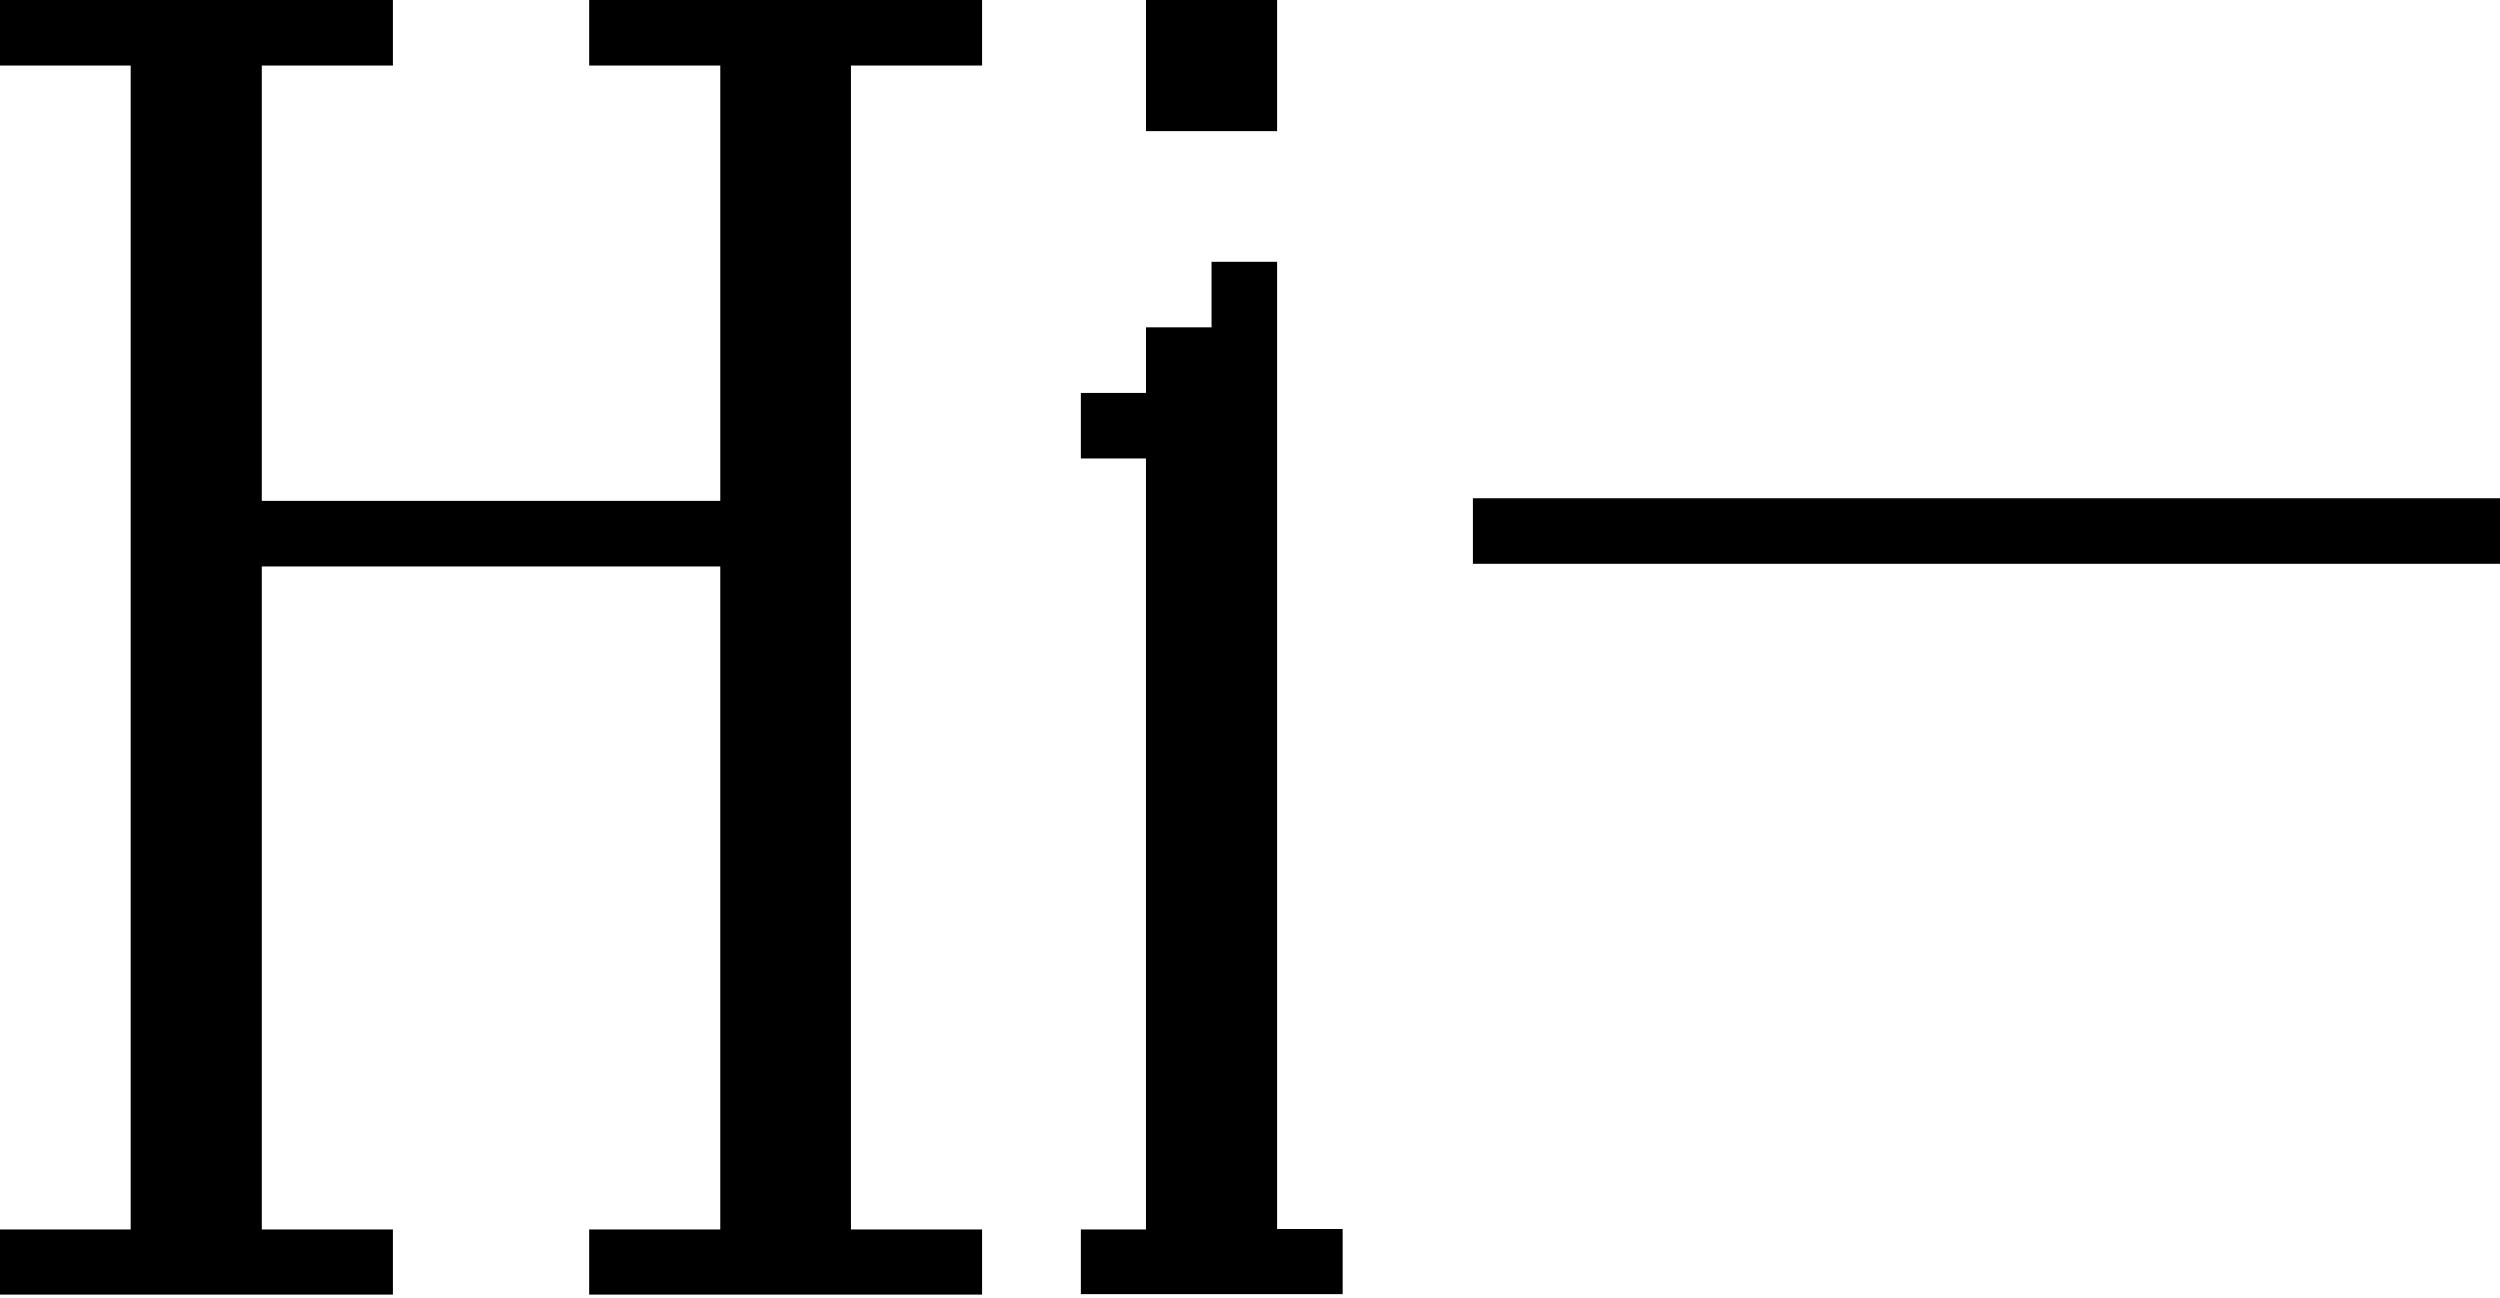 <?xml version="1.0" encoding="utf-8"?>
<!-- Generator: Adobe Illustrator 24.0.3, SVG Export Plug-In . SVG Version: 6.00 Build 0)  -->
<svg version="1.1" id="Ebene_1" xmlns="http://www.w3.org/2000/svg" xmlns:xlink="http://www.w3.org/1999/xlink" x="0px" y="0px"
	 viewBox="0 0 572 297" style="enable-background:new 0 0 572 297;" xml:space="preserve">
<style type="text/css">
	.st0{clip-path:url(#SVGID_2_);}
</style>
<g>
	<defs>
		<rect id="SVGID_1_" width="307.2" height="296.2"/>
	</defs>
	<clipPath id="SVGID_2_">
		<use xlink:href="#SVGID_1_"  style="overflow:visible;"/>
	</clipPath>
	<g class="st0">
		<path d="M0,296.2v-14.9h29.9V15H0V0h89.9v15h-30v99.6h104.9V15h-30V0h89.9v15h-30v266.3h30v14.9h-89.9v-14.9h30V129.6H59.9v151.7
			h30v14.9H0z"/>
		<path d="M247.3,296.2v-14.9h14.9V104.9h-14.9v-15h14.9v-15h15v-15h15v221.3h15v14.9H247.3z M262.2,30V0h30v30H262.2z"/>
	</g>
</g>
<rect x="337" y="114" width="235" height="15"/>
</svg>
